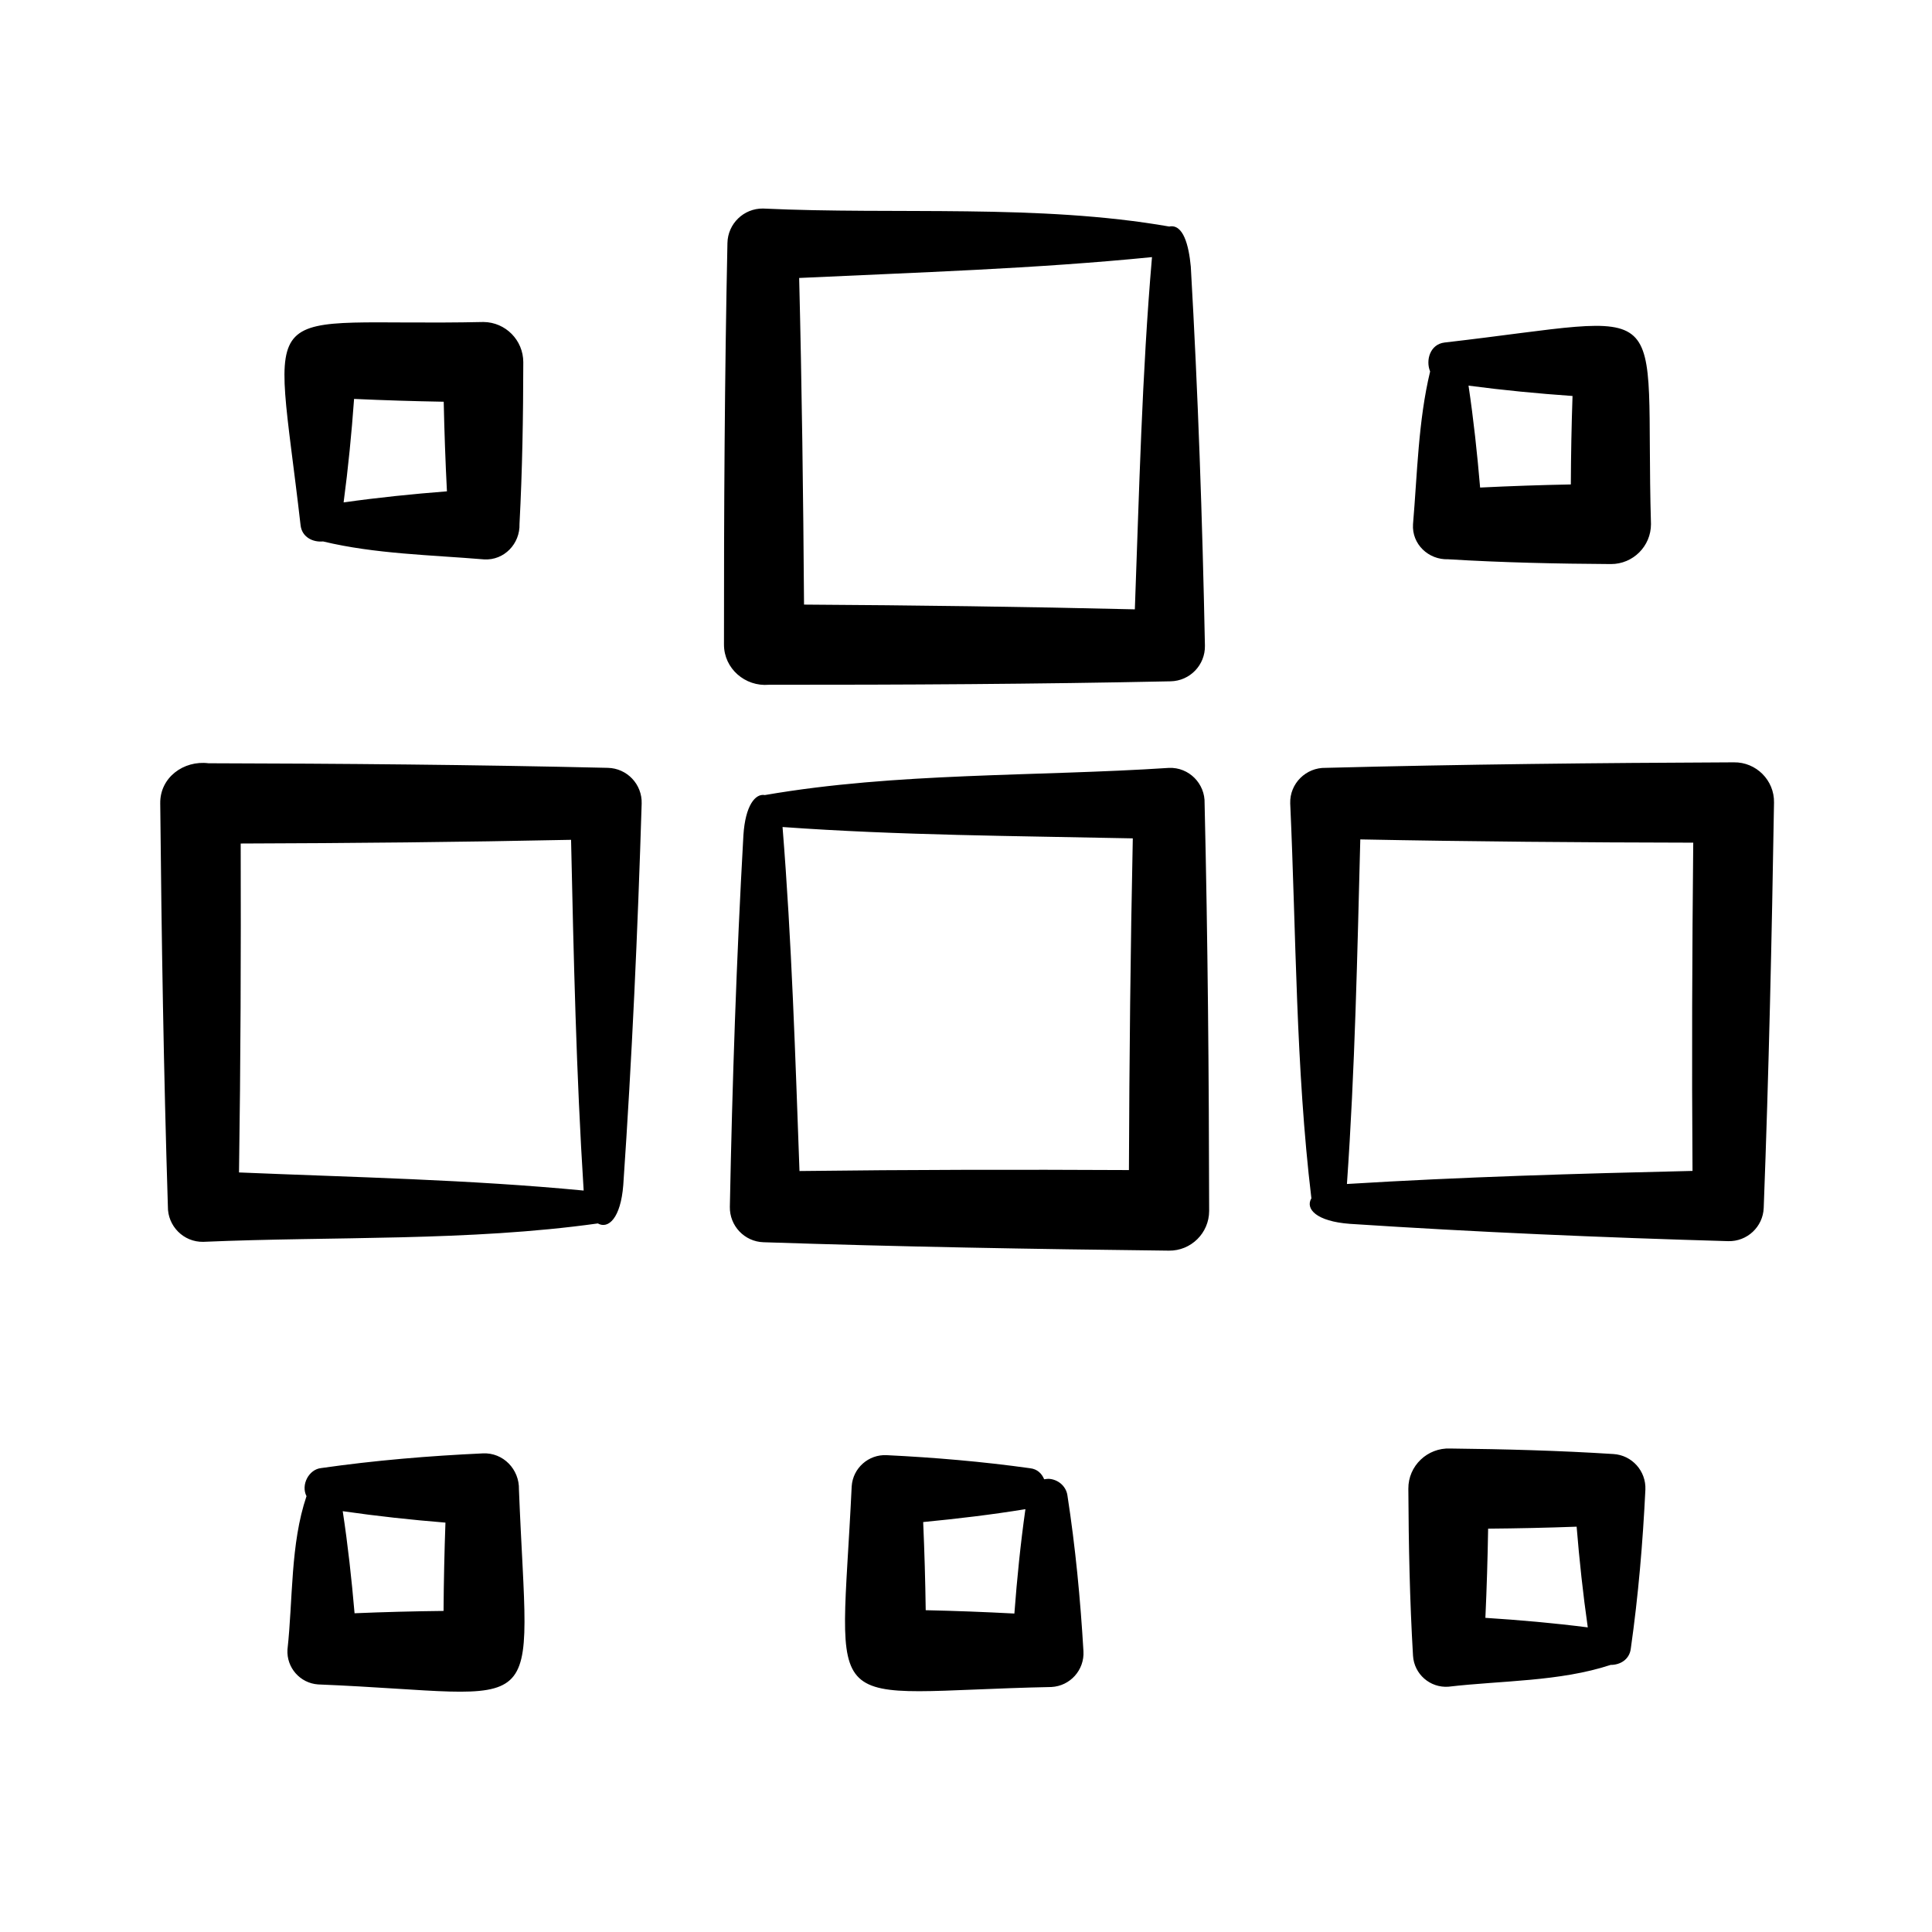 <svg xmlns="http://www.w3.org/2000/svg" xmlns:xlink="http://www.w3.org/1999/xlink" id="Layer_1_4_" x="0px" y="0px" viewBox="0 0 48 48" style="enable-background:new 0 0 48 48;" xml:space="preserve"> <path d="M8.026,13.452c1.298,0.312,2.678,0.335,4.002,0.446c0.499,0.029,0.896-0.391,0.879-0.882 c0.071-1.339,0.092-2.678,0.094-4.017c0-0.546-0.439-0.993-0.987-0.999c-5.741,0.125-5.22-0.828-4.546,5.051 C7.502,13.346,7.774,13.477,8.026,13.452z M8.797,9.911c0.742,0.034,1.485,0.057,2.227,0.07c0.016,0.742,0.042,1.484,0.08,2.226 c-0.856,0.067-1.711,0.154-2.567,0.275C8.651,11.625,8.735,10.769,8.797,9.911z M26.091,36.744c-0.051-0.007-0.1,0.001-0.149,0.008 c-0.058-0.141-0.17-0.254-0.349-0.274c-1.188-0.166-2.376-0.267-3.565-0.325c-0.45-0.022-0.838,0.321-0.868,0.773 c-0.28,5.922-0.889,5.108,4.962,4.987c0.466-0.024,0.823-0.423,0.796-0.889c-0.076-1.292-0.199-2.585-0.399-3.877 C26.488,36.943,26.318,36.774,26.091,36.744z M25.202,40.088c-0.734-0.039-1.469-0.067-2.203-0.083 c-0.01-0.73-0.031-1.46-0.063-2.19c0.847-0.082,1.693-0.182,2.54-0.32C25.354,38.358,25.267,39.223,25.202,40.088z M43.076,18.94 c-3.379,0.014-6.758,0.049-10.138,0.137c-0.491-0.012-0.898,0.39-0.883,0.882c0.148,3.261,0.137,6.57,0.526,9.812 c-0.156,0.26,0.118,0.573,0.955,0.635c3.133,0.206,6.267,0.34,9.4,0.43c0.47,0.013,0.865-0.355,0.883-0.826 c0.127-3.357,0.201-6.713,0.256-10.07C44.086,19.386,43.63,18.931,43.076,18.94z M42.05,29.091 c-2.861,0.067-5.726,0.149-8.586,0.325c0.2-2.849,0.258-5.709,0.332-8.561c2.757,0.054,5.514,0.076,8.272,0.081 C42.041,23.654,42.03,26.373,42.05,29.091z M35.978,13.895c1.349,0.082,2.698,0.111,4.047,0.119c0.548,0,0.993-0.444,0.993-0.992 c-0.166-5.772,0.73-5.185-5.129-4.512c-0.357,0.042-0.474,0.437-0.358,0.719c-0.296,1.231-0.318,2.539-0.425,3.794 C35.073,13.519,35.49,13.911,35.978,13.895z M39.069,9.838c-0.025,0.733-0.039,1.466-0.042,2.198 c-0.751,0.014-1.503,0.04-2.254,0.077c-0.072-0.844-0.162-1.688-0.288-2.532C37.347,9.695,38.208,9.778,39.069,9.838z M11.995,36.109c-1.339,0.062-2.678,0.173-4.017,0.365c-0.304,0.031-0.508,0.416-0.363,0.698c-0.403,1.189-0.335,2.564-0.473,3.812 c-0.026,0.447,0.313,0.834,0.761,0.865c5.825,0.237,5.224,1.085,4.99-4.841C12.907,36.507,12.502,36.083,11.995,36.109z M11.02,40.023c-0.737,0.008-1.474,0.027-2.211,0.058c-0.073-0.845-0.165-1.691-0.294-2.536c0.851,0.123,1.702,0.215,2.552,0.284 C11.041,38.56,11.025,39.292,11.02,40.023z M19.101,17.013c3.328,0.002,6.656-0.016,9.984-0.086c0.479-0.01,0.86-0.406,0.851-0.885 c-0.063-3.139-0.171-6.279-0.351-9.418c-0.05-0.535-0.189-1.066-0.536-0.996c-3.251-0.567-6.774-0.29-10.093-0.447 c-0.478-0.005-0.873,0.376-0.883,0.856c-0.07,3.325-0.088,6.65-0.086,9.976C17.986,16.611,18.513,17.063,19.101,17.013z M28.621,6.388c-0.251,2.909-0.318,5.837-0.426,8.751c-2.74-0.066-5.479-0.101-8.219-0.118c-0.019-2.705-0.054-5.41-0.121-8.115 C22.773,6.768,25.711,6.678,28.621,6.388z M29.044,19.078c-3.322,0.218-6.768,0.109-10.041,0.675 c-0.237-0.044-0.485,0.257-0.533,0.995c-0.173,3.078-0.277,6.157-0.337,9.235c-0.009,0.471,0.363,0.865,0.835,0.88 c3.358,0.112,6.716,0.171,10.073,0.209c0.549,0.007,0.999-0.437,1-0.986c-0.005-3.375-0.034-6.749-0.113-10.124 C29.944,19.469,29.538,19.058,29.044,19.078z M28.048,29.07c-2.728-0.014-5.456-0.01-8.185,0.024 c-0.104-2.847-0.192-5.703-0.421-8.547c2.893,0.208,5.804,0.221,8.702,0.282C28.086,23.576,28.058,26.323,28.048,29.07z M15.102,19.077c-3.307-0.078-6.615-0.106-9.922-0.114c-0.617-0.077-1.21,0.354-1.199,1c0.032,3.337,0.085,6.674,0.19,10.01 c-0.008,0.487,0.39,0.89,0.879,0.88c3.249-0.14,6.589-0.008,9.803-0.457c0.259,0.147,0.568-0.128,0.632-0.954 c0.217-3.159,0.36-6.319,0.457-9.478C15.957,19.486,15.579,19.088,15.102,19.077z M5.938,29.129c0.041-2.724,0.05-5.448,0.042-8.172 c2.736-0.008,5.472-0.035,8.208-0.092c0.064,2.904,0.128,5.813,0.313,8.714C11.658,29.306,8.789,29.249,5.938,29.129z M40.085,36.125c-1.351-0.086-2.703-0.122-4.054-0.137c-0.567-0.024-1.046,0.431-1.041,1c0.007,1.383,0.034,2.766,0.116,4.149 c0.028,0.456,0.423,0.801,0.878,0.769c1.325-0.155,2.762-0.124,4.033-0.542c0.234,0.002,0.468-0.133,0.5-0.407 c0.187-1.315,0.298-2.631,0.362-3.946C40.9,36.549,40.547,36.153,40.085,36.125z M36.904,40.195 c0.034-0.739,0.056-1.477,0.068-2.216c0.733-0.006,1.466-0.022,2.199-0.049c0.068,0.834,0.158,1.668,0.277,2.502 C38.6,40.324,37.752,40.249,36.904,40.195z"></path> </svg>